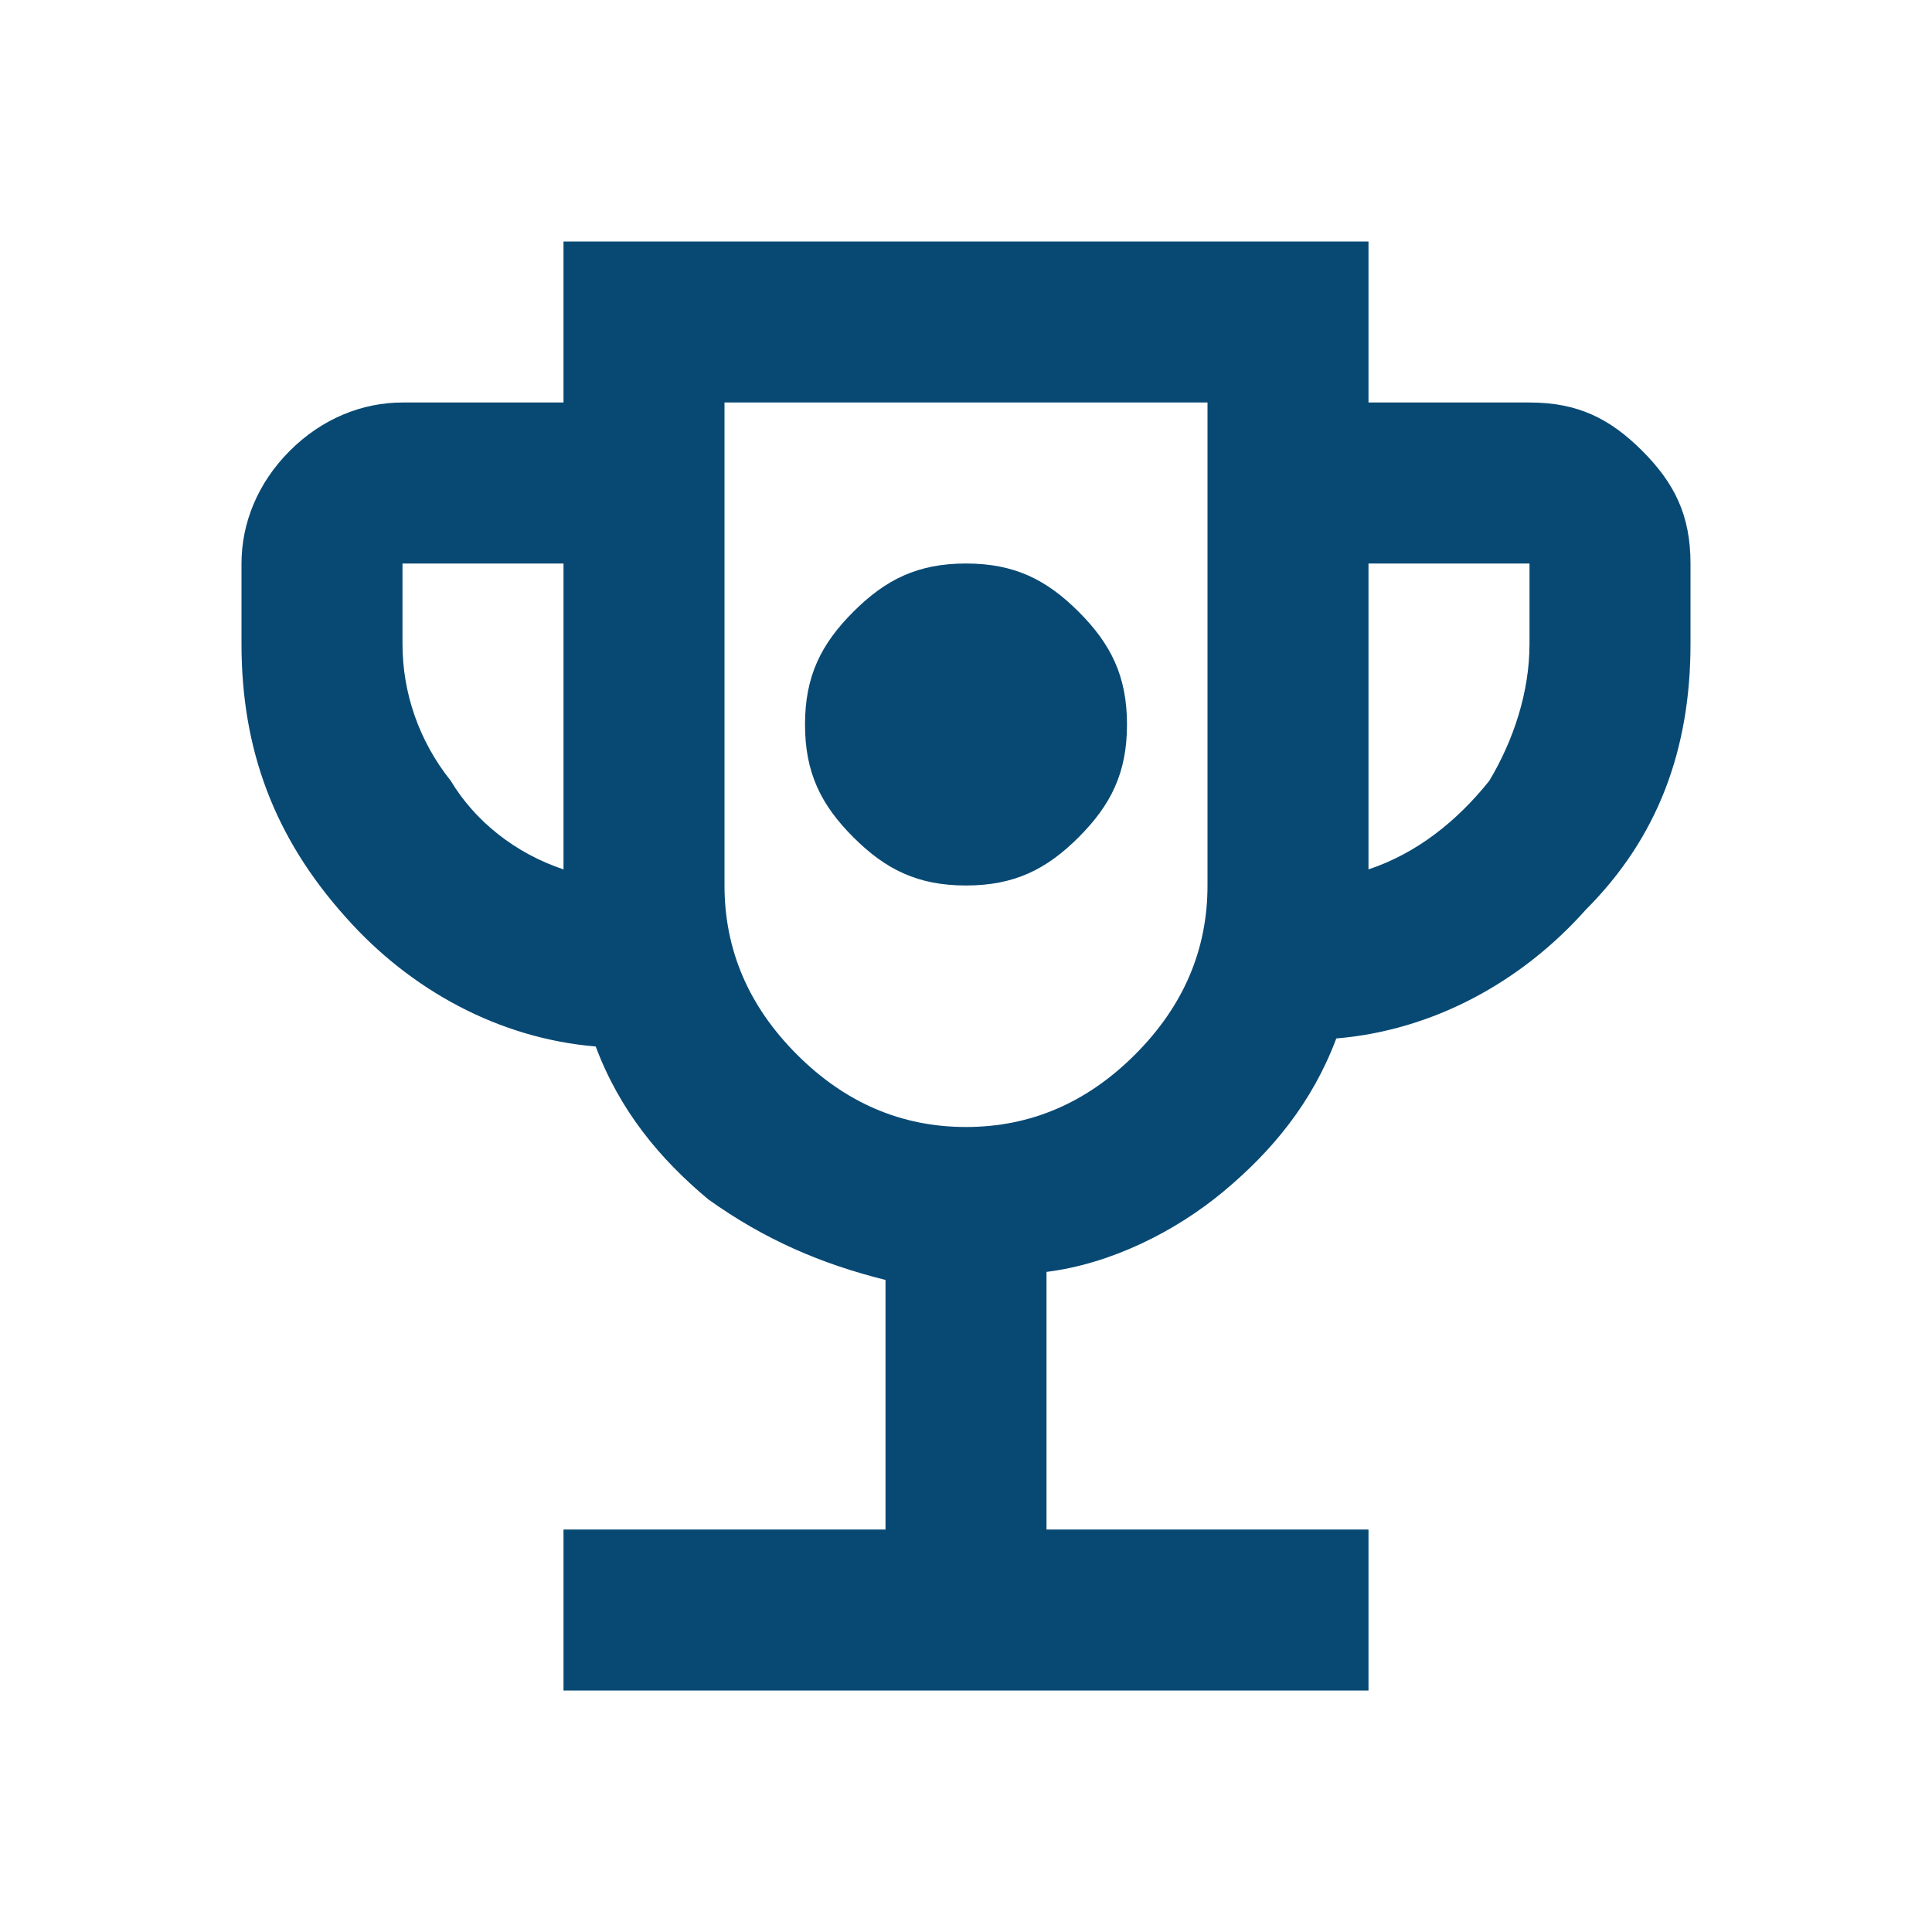 <?xml version="1.0" encoding="utf-8"?>
<!-- Generator: Adobe Illustrator 28.3.0, SVG Export Plug-In . SVG Version: 6.00 Build 0)  -->
<svg version="1.1" id="Layer_1" xmlns="http://www.w3.org/2000/svg" xmlns:xlink="http://www.w3.org/1999/xlink" x="0px" y="0px"
	 viewBox="0 0 24 24" style="enable-background:new 0 0 24 24;" xml:space="preserve">
<style type="text/css">
	.st0{fill:#084974;}
</style>
<path class="st0" d="M12,11c0.6,0,1-0.2,1.4-0.6C13.8,10,14,9.6,14,9s-0.2-1-0.6-1.4C13,7.2,12.6,7,12,7s-1,0.2-1.4,0.6
	C10.2,8,10,8.4,10,9s0.2,1,0.6,1.4C11,10.8,11.4,11,12,11z M7,21v-2h4v-3.1c-0.8-0.2-1.5-0.5-2.2-1c-0.6-0.5-1.1-1.1-1.4-1.9
	c-1.2-0.1-2.3-0.7-3.1-1.6C3.4,10.4,3,9.3,3,8V7c0-0.5,0.2-1,0.6-1.4C4,5.2,4.5,5,5,5h2V3h10v2h2c0.6,0,1,0.2,1.4,0.6
	C20.8,6,21,6.4,21,7v1c0,1.3-0.4,2.4-1.3,3.3c-0.8,0.9-1.9,1.5-3.1,1.6c-0.3,0.8-0.8,1.4-1.4,1.9c-0.6,0.5-1.4,0.9-2.2,1V19h4v2H7z
	 M7,10.8V7H5v1c0,0.6,0.2,1.2,0.6,1.7C5.9,10.2,6.4,10.6,7,10.8z M12,14c0.8,0,1.5-0.3,2.1-0.9c0.6-0.6,0.9-1.3,0.9-2.1V5H9v6
	c0,0.8,0.3,1.5,0.9,2.1C10.5,13.7,11.2,14,12,14z M17,10.8c0.6-0.2,1.1-0.6,1.5-1.1C18.8,9.2,19,8.6,19,8V7h-2V10.8z"/>
</svg>
